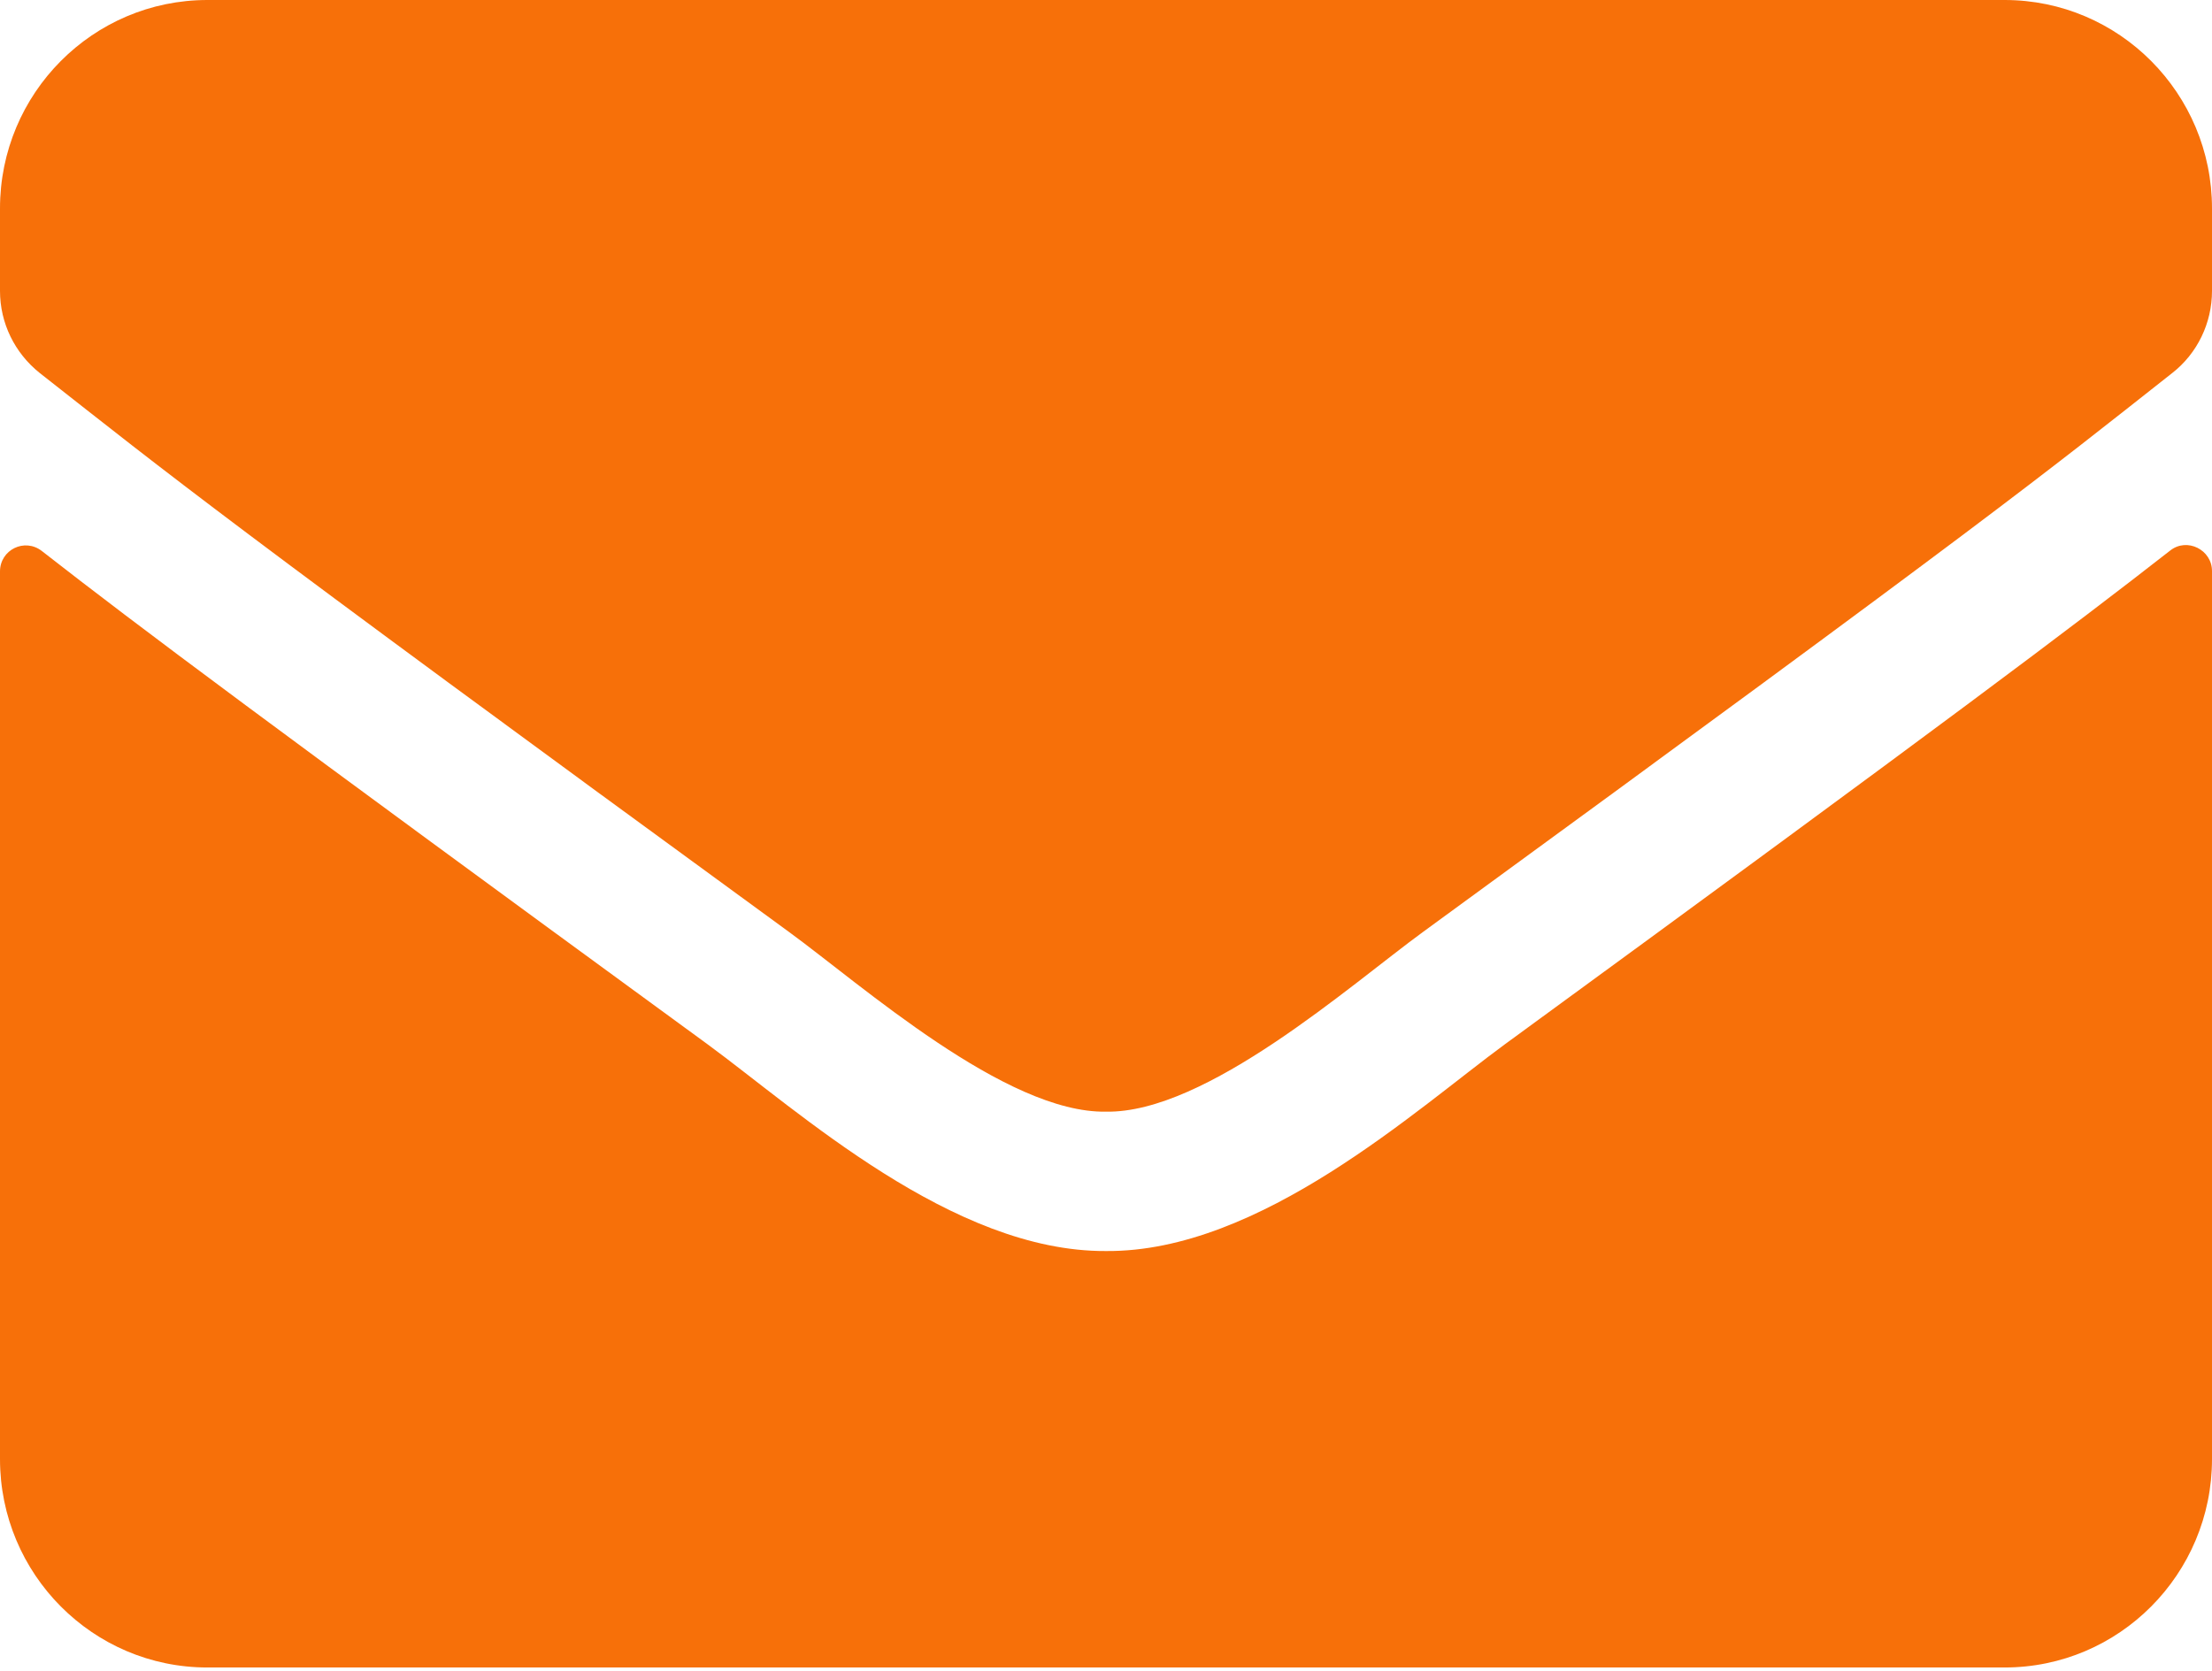 <?xml version="1.0" encoding="UTF-8"?>
<svg xmlns="http://www.w3.org/2000/svg" width="90" height="68" viewBox="0 0 90 68" fill="none">
  <path d="M88.295 22.408C88.981 21.86 90 22.373 90 23.239V59.378C90 64.061 86.221 67.861 81.562 67.861H8.438C3.779 67.861 0 64.061 0 59.378V23.256C0 22.373 1.002 21.878 1.705 22.426C5.643 25.501 10.863 29.406 28.793 42.502C32.502 45.223 38.76 50.949 45 50.913C51.275 50.966 57.656 45.117 61.225 42.502C79.154 29.406 84.357 25.483 88.295 22.408ZM45 45.241C49.078 45.311 54.949 40.08 57.902 37.924C81.228 20.906 83.004 19.422 88.383 15.18C89.402 14.385 90 13.148 90 11.84V8.483C90 3.8 86.221 0 81.562 0H8.438C3.779 0 0 3.8 0 8.483V11.84C0 13.148 0.598 14.367 1.617 15.18C6.996 19.404 8.771 20.906 32.098 37.924C35.051 40.08 40.922 45.311 45 45.241Z" fill="#F77009"></path>
</svg>
